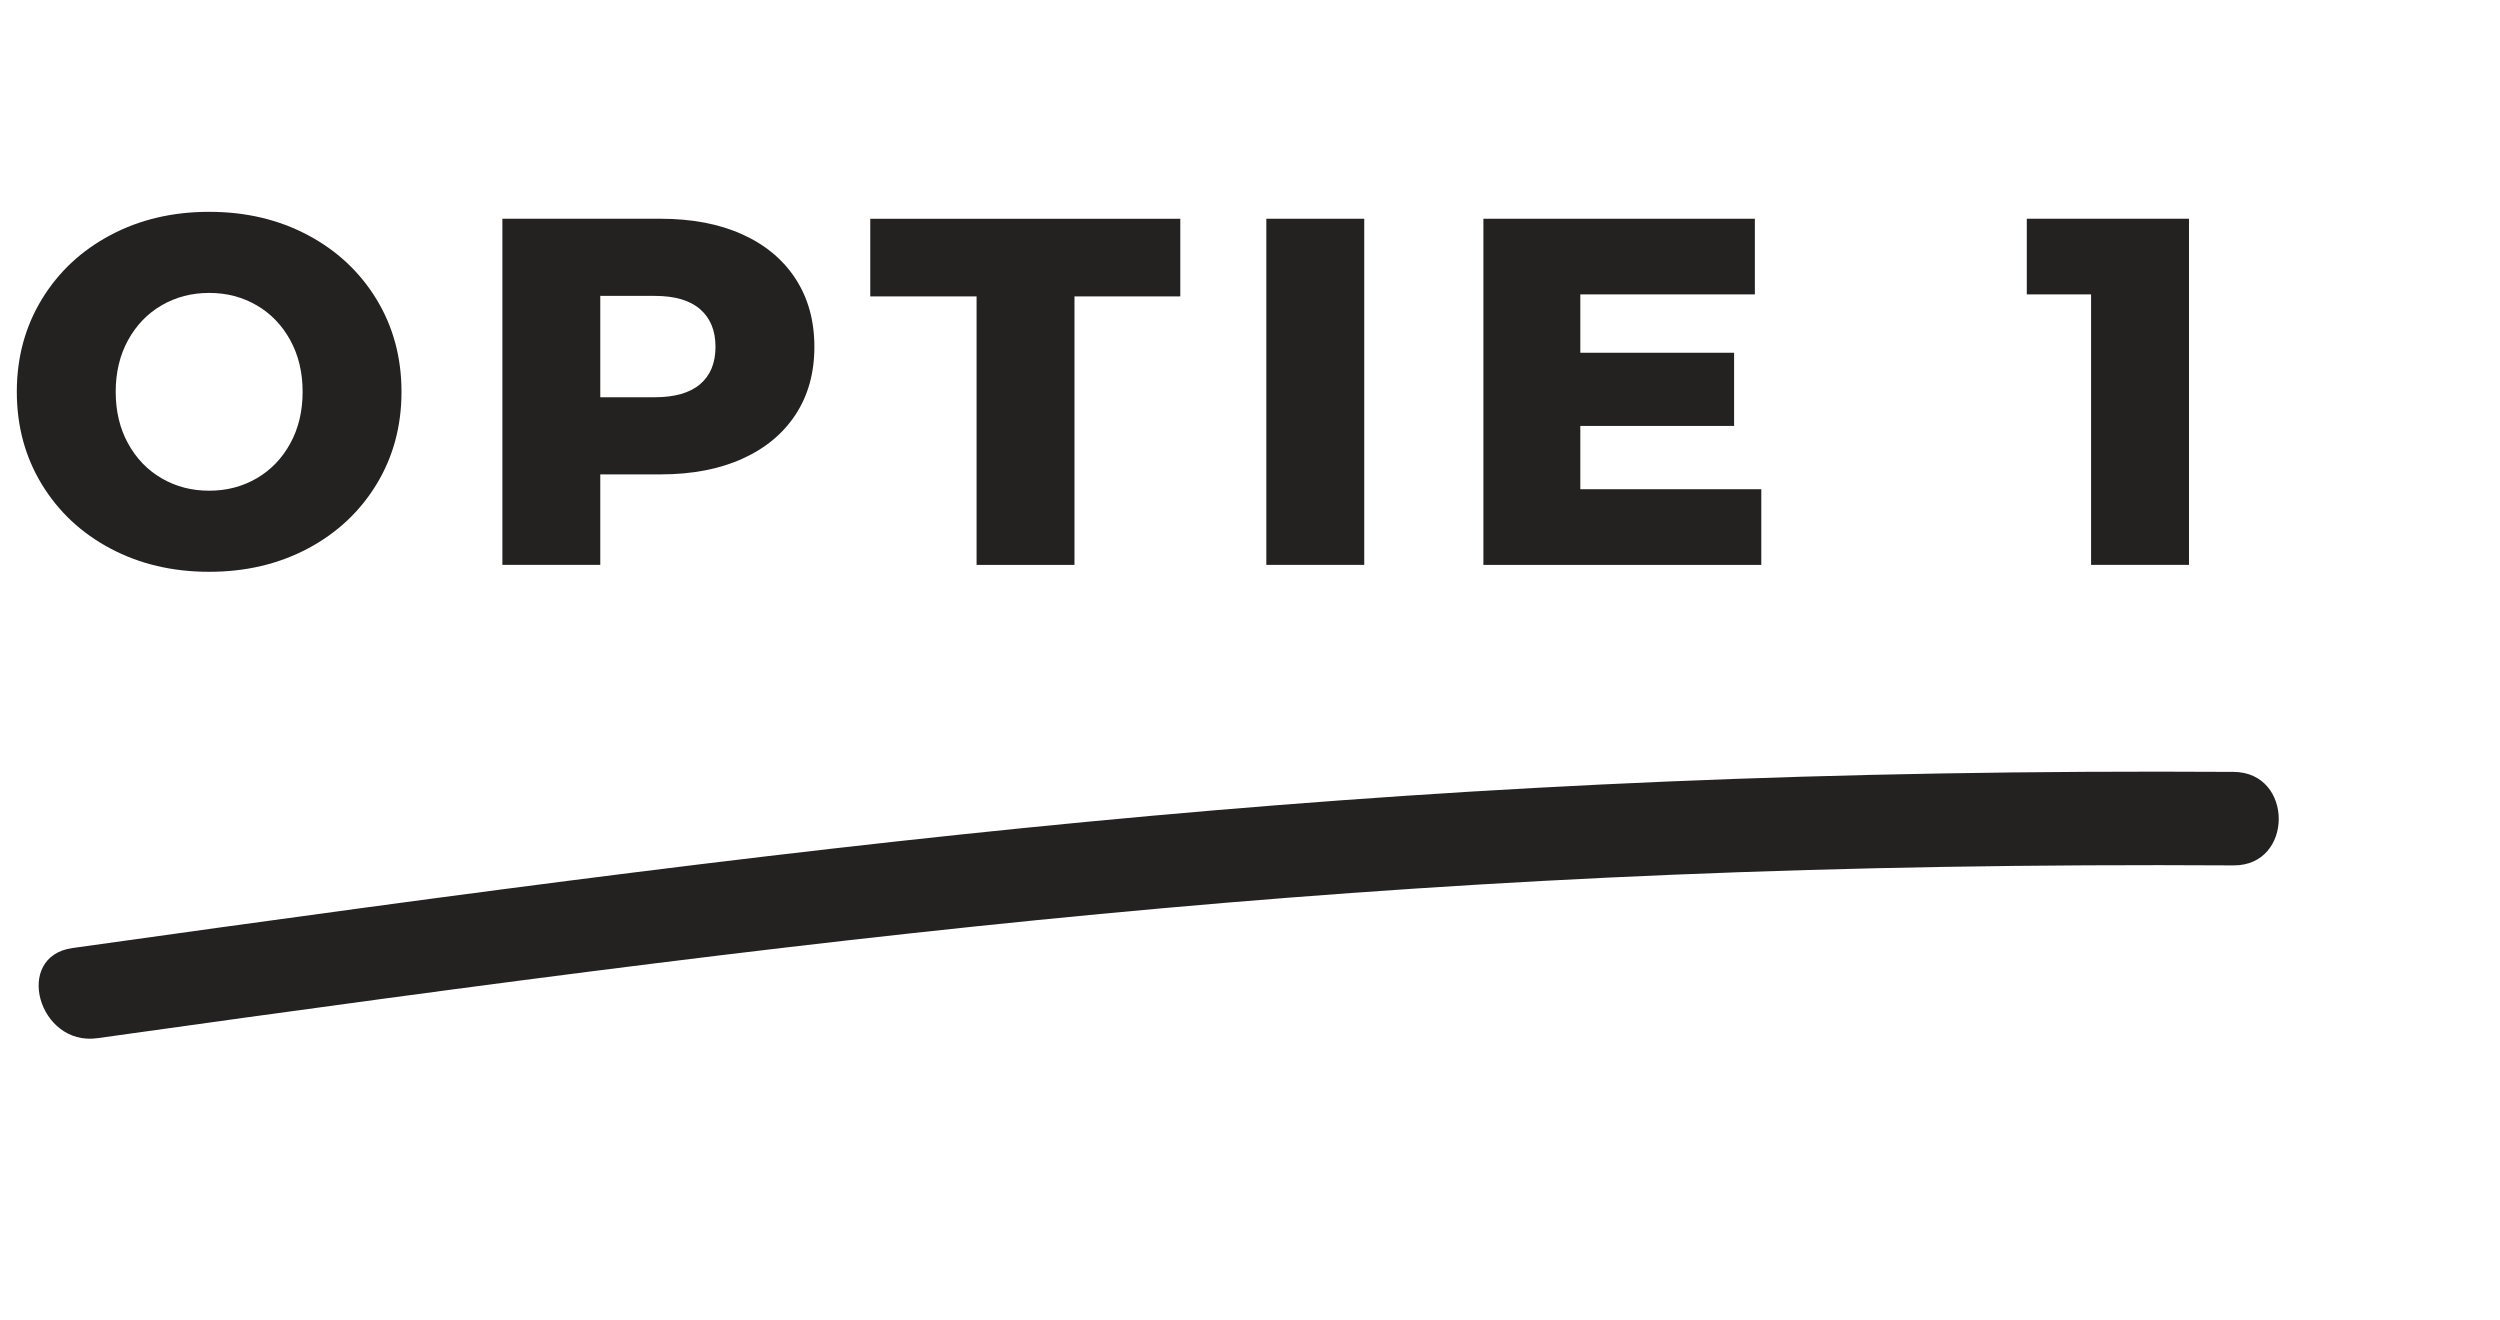 <?xml version="1.0" encoding="UTF-8"?><svg id="uuid-2154ef02-e9b1-4d07-a83a-21fb79472389" xmlns="http://www.w3.org/2000/svg" viewBox="0 0 91.007 48.037"><defs><style>.uuid-7fe05df7-a76e-44cf-b3bc-7aa1caeec64a{fill:#232221;stroke-width:0px;}</style></defs><path class="uuid-7fe05df7-a76e-44cf-b3bc-7aa1caeec64a" d="m4.023,19.969c-1.062-.563-1.896-1.344-2.502-2.34-.606-.996-.909-2.118-.909-3.366s.303-2.37.909-3.366,1.44-1.776,2.502-2.34,2.259-.846,3.591-.846,2.529.282,3.591.846,1.896,1.344,2.502,2.34.909,2.118.909,3.366-.303,2.37-.909,3.366c-.606.996-1.44,1.776-2.502,2.34-1.062.564-2.259.846-3.591.846s-2.529-.282-3.591-.846Zm5.319-2.556c.516-.3.924-.723,1.224-1.269s.45-1.173.45-1.881-.15-1.335-.45-1.881c-.3-.546-.708-.969-1.224-1.269-.516-.3-1.092-.45-1.728-.45s-1.212.15-1.728.45c-.516.3-.924.723-1.224,1.269-.3.546-.45,1.173-.45,1.881s.15,1.335.45,1.881c.3.546.708.969,1.224,1.269.516.3,1.092.45,1.728.45s1.212-.15,1.728-.45Z"/><path class="uuid-7fe05df7-a76e-44cf-b3bc-7aa1caeec64a" d="m27.018,8.53c.839.378,1.488.918,1.944,1.62s.684,1.527.684,2.475-.228,1.77-.684,2.466c-.456.696-1.104,1.233-1.944,1.611-.84.378-1.831.567-2.97.567h-2.196v3.294h-3.564V7.963h5.76c1.14,0,2.13.189,2.97.567Zm-1.53,5.454c.372-.318.558-.771.558-1.359s-.186-1.044-.558-1.368c-.372-.324-.924-.486-1.656-.486h-1.98v3.69h1.98c.731,0,1.284-.159,1.656-.477Z"/><path class="uuid-7fe05df7-a76e-44cf-b3bc-7aa1caeec64a" d="m35.55,10.79h-3.87v-2.826h11.286v2.826h-3.852v9.774h-3.564v-9.774Z"/><path class="uuid-7fe05df7-a76e-44cf-b3bc-7aa1caeec64a" d="m46.098,7.963h3.564v12.6h-3.564V7.963Z"/><path class="uuid-7fe05df7-a76e-44cf-b3bc-7aa1caeec64a" d="m64.116,17.81v2.754h-10.116V7.963h9.882v2.754h-6.354v2.124h5.598v2.664h-5.598v2.304h6.588Z"/><path class="uuid-7fe05df7-a76e-44cf-b3bc-7aa1caeec64a" d="m79.685,7.963v12.6h-3.564v-9.846h-2.34v-2.754h5.904Z"/><path class="uuid-7fe05df7-a76e-44cf-b3bc-7aa1caeec64a" d="m3.544,37.793c28.928-4.055,48.556-6.463,77.765-6.29,2.191.013,2.193-3.391,0-3.404-29.522-.175-49.434,2.314-78.67,6.412-2.16.303-1.241,3.583.905,3.282"/></svg>
